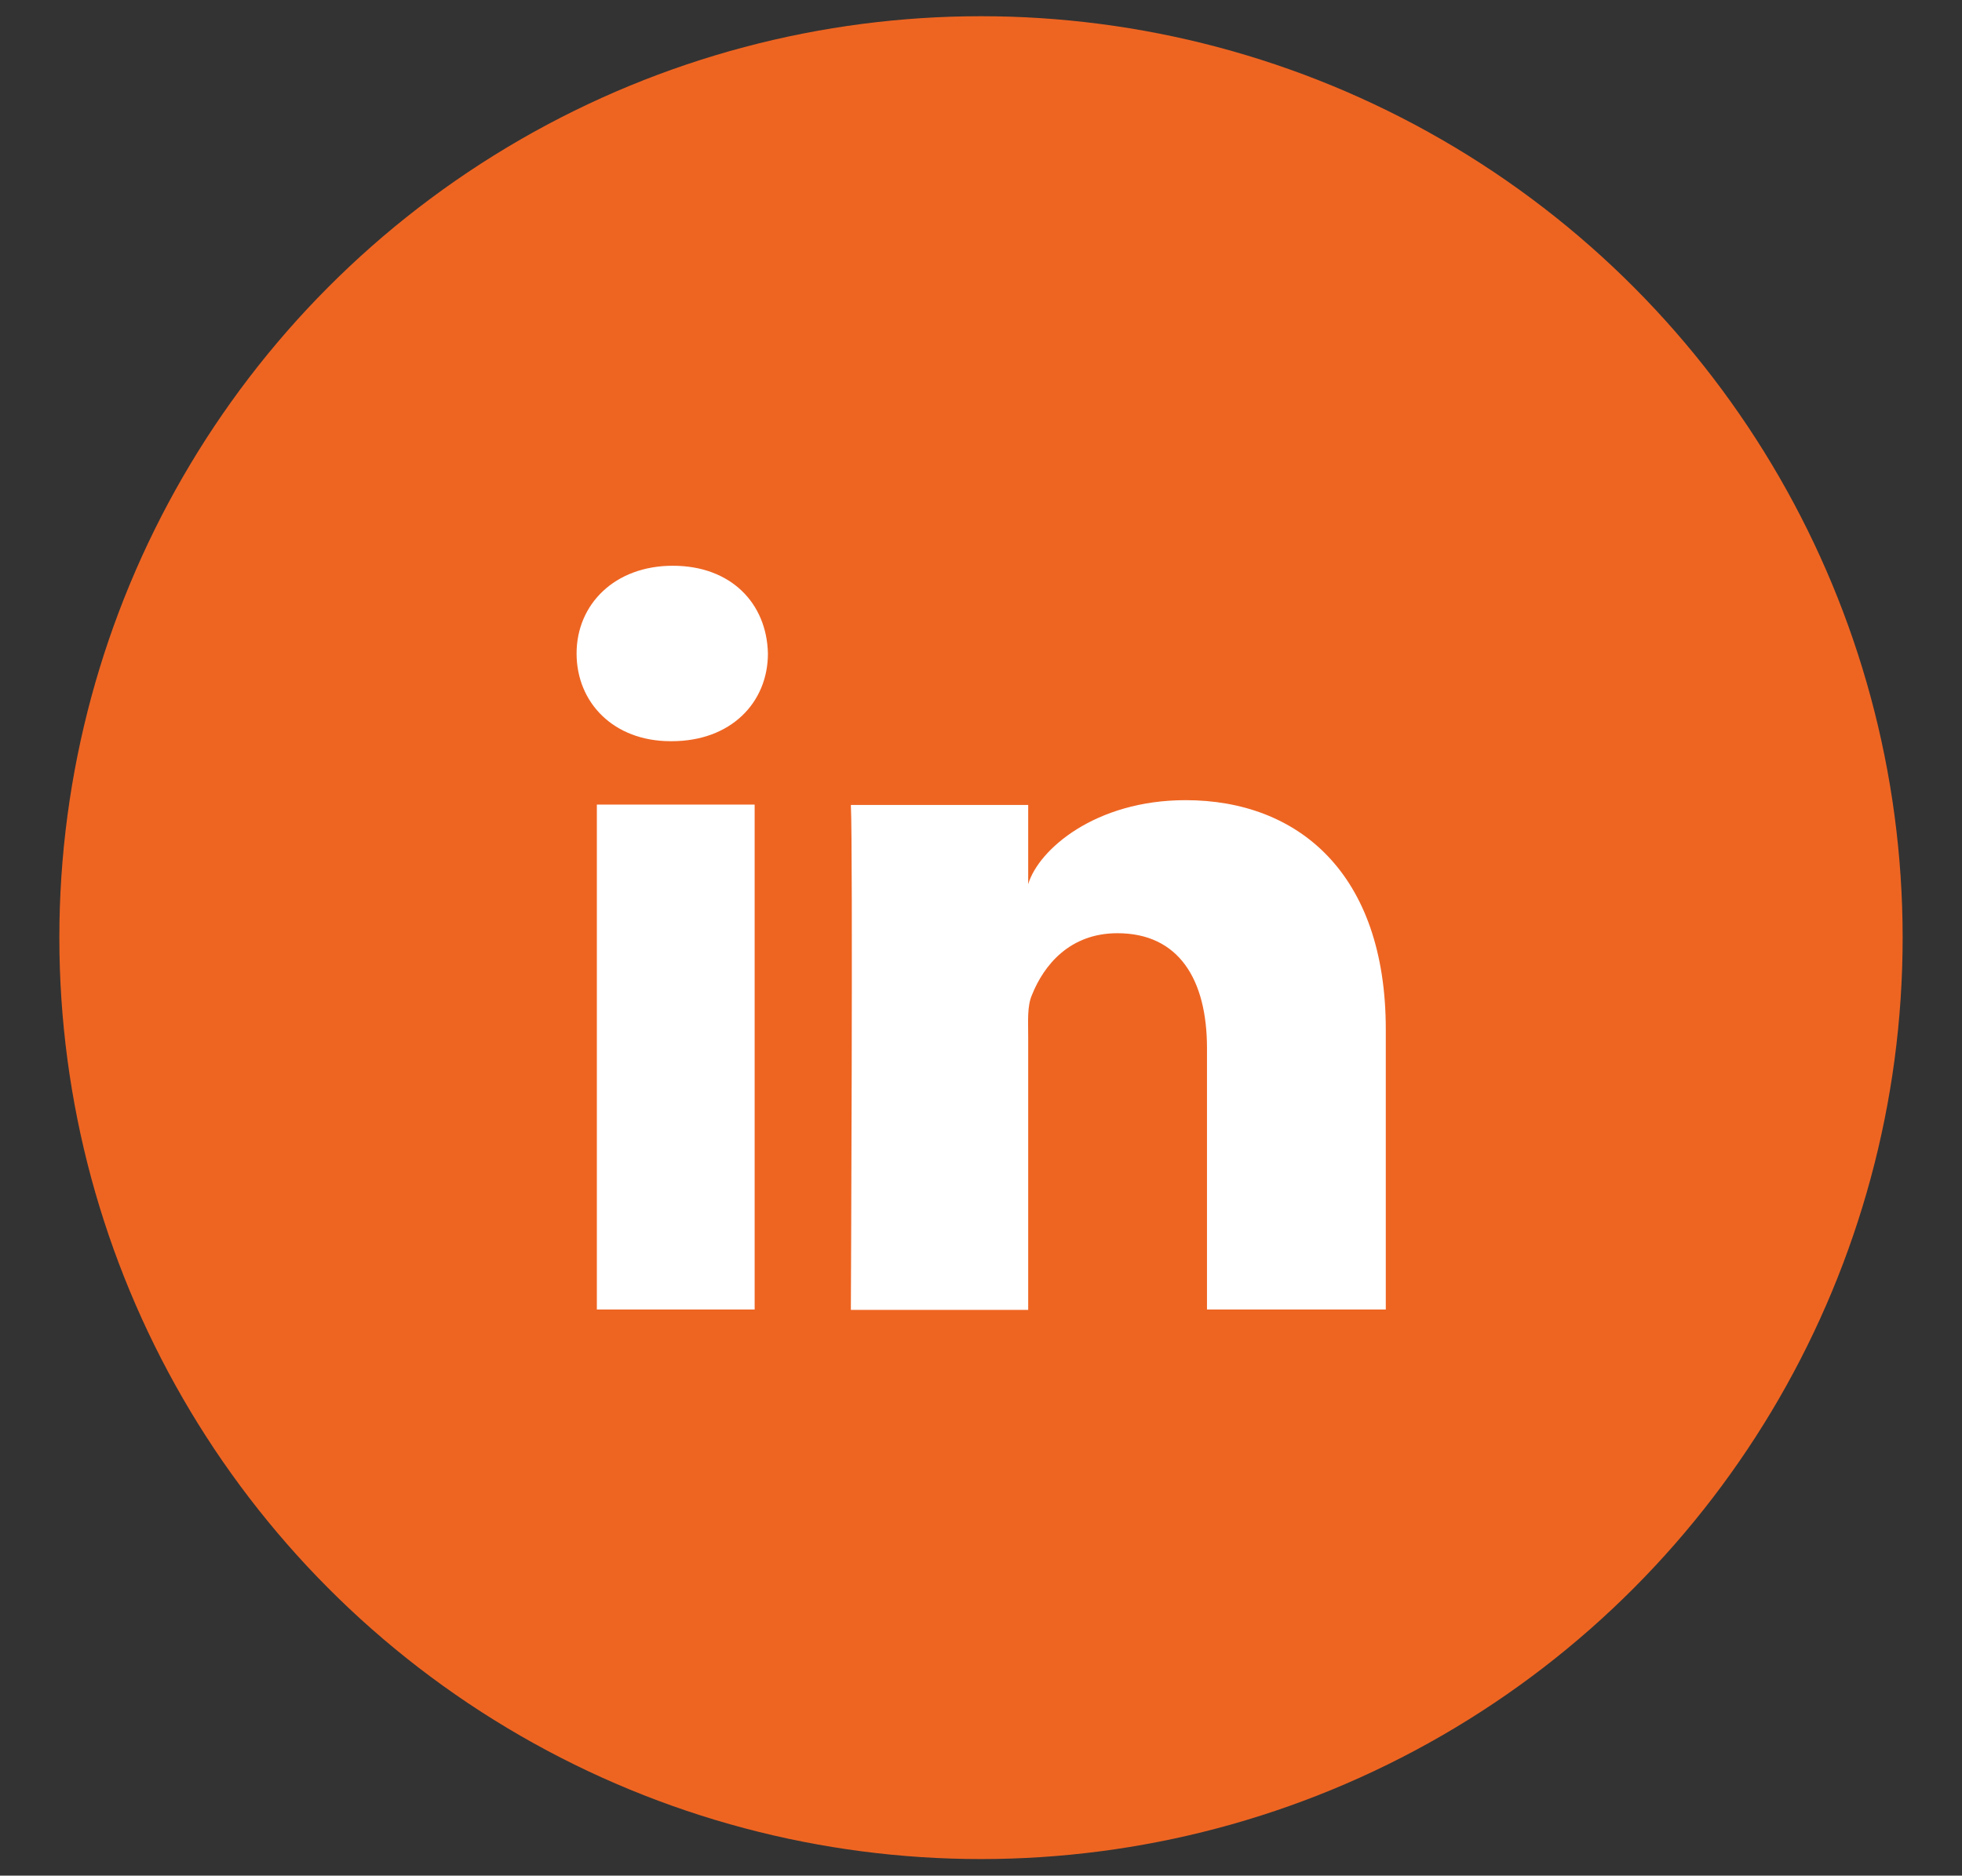 <?xml version="1.0" encoding="UTF-8"?>
<svg id="Layer_1" data-name="Layer 1" xmlns="http://www.w3.org/2000/svg" viewBox="0 0 53.22 50.89" preserveAspectRatio="xMinYMid">
  <rect x="0" y="0" width="53.22" height="50.89" fill="#333333" stroke="none"/>
  <defs>
    <style type="text/css">
      .cls-1 {
        fill: #fff;
      }

      .cls-1, .cls-2 {
        stroke-width: 0px;
      }

      .cls-2 {
        fill: #ee6522;
      }
    </style>
  </defs>
  <circle class="cls-2" cx="26.61" cy="25.44" r="25"/>
  <path class="cls-1" d="M20.47,35.53h-4.28v-13.7h4.28v13.7ZM18.22,20.11h-.03c-1.55,0-2.55-1.05-2.55-2.38s1.03-2.38,2.61-2.38,2.55,1.02,2.58,2.38c0,1.33-1,2.38-2.61,2.38ZM37.59,35.53h-4.85v-7.09c0-1.86-.76-3.12-2.43-3.12-1.28,0-1.99.85-2.32,1.68-.13.3-.1.71-.1,1.12v7.42h-4.81s.06-12.56,0-13.7h4.81v2.15c.28-.94,1.82-2.28,4.27-2.28,3.04,0,5.43,1.97,5.43,6.22v7.62Z"/>
</svg>